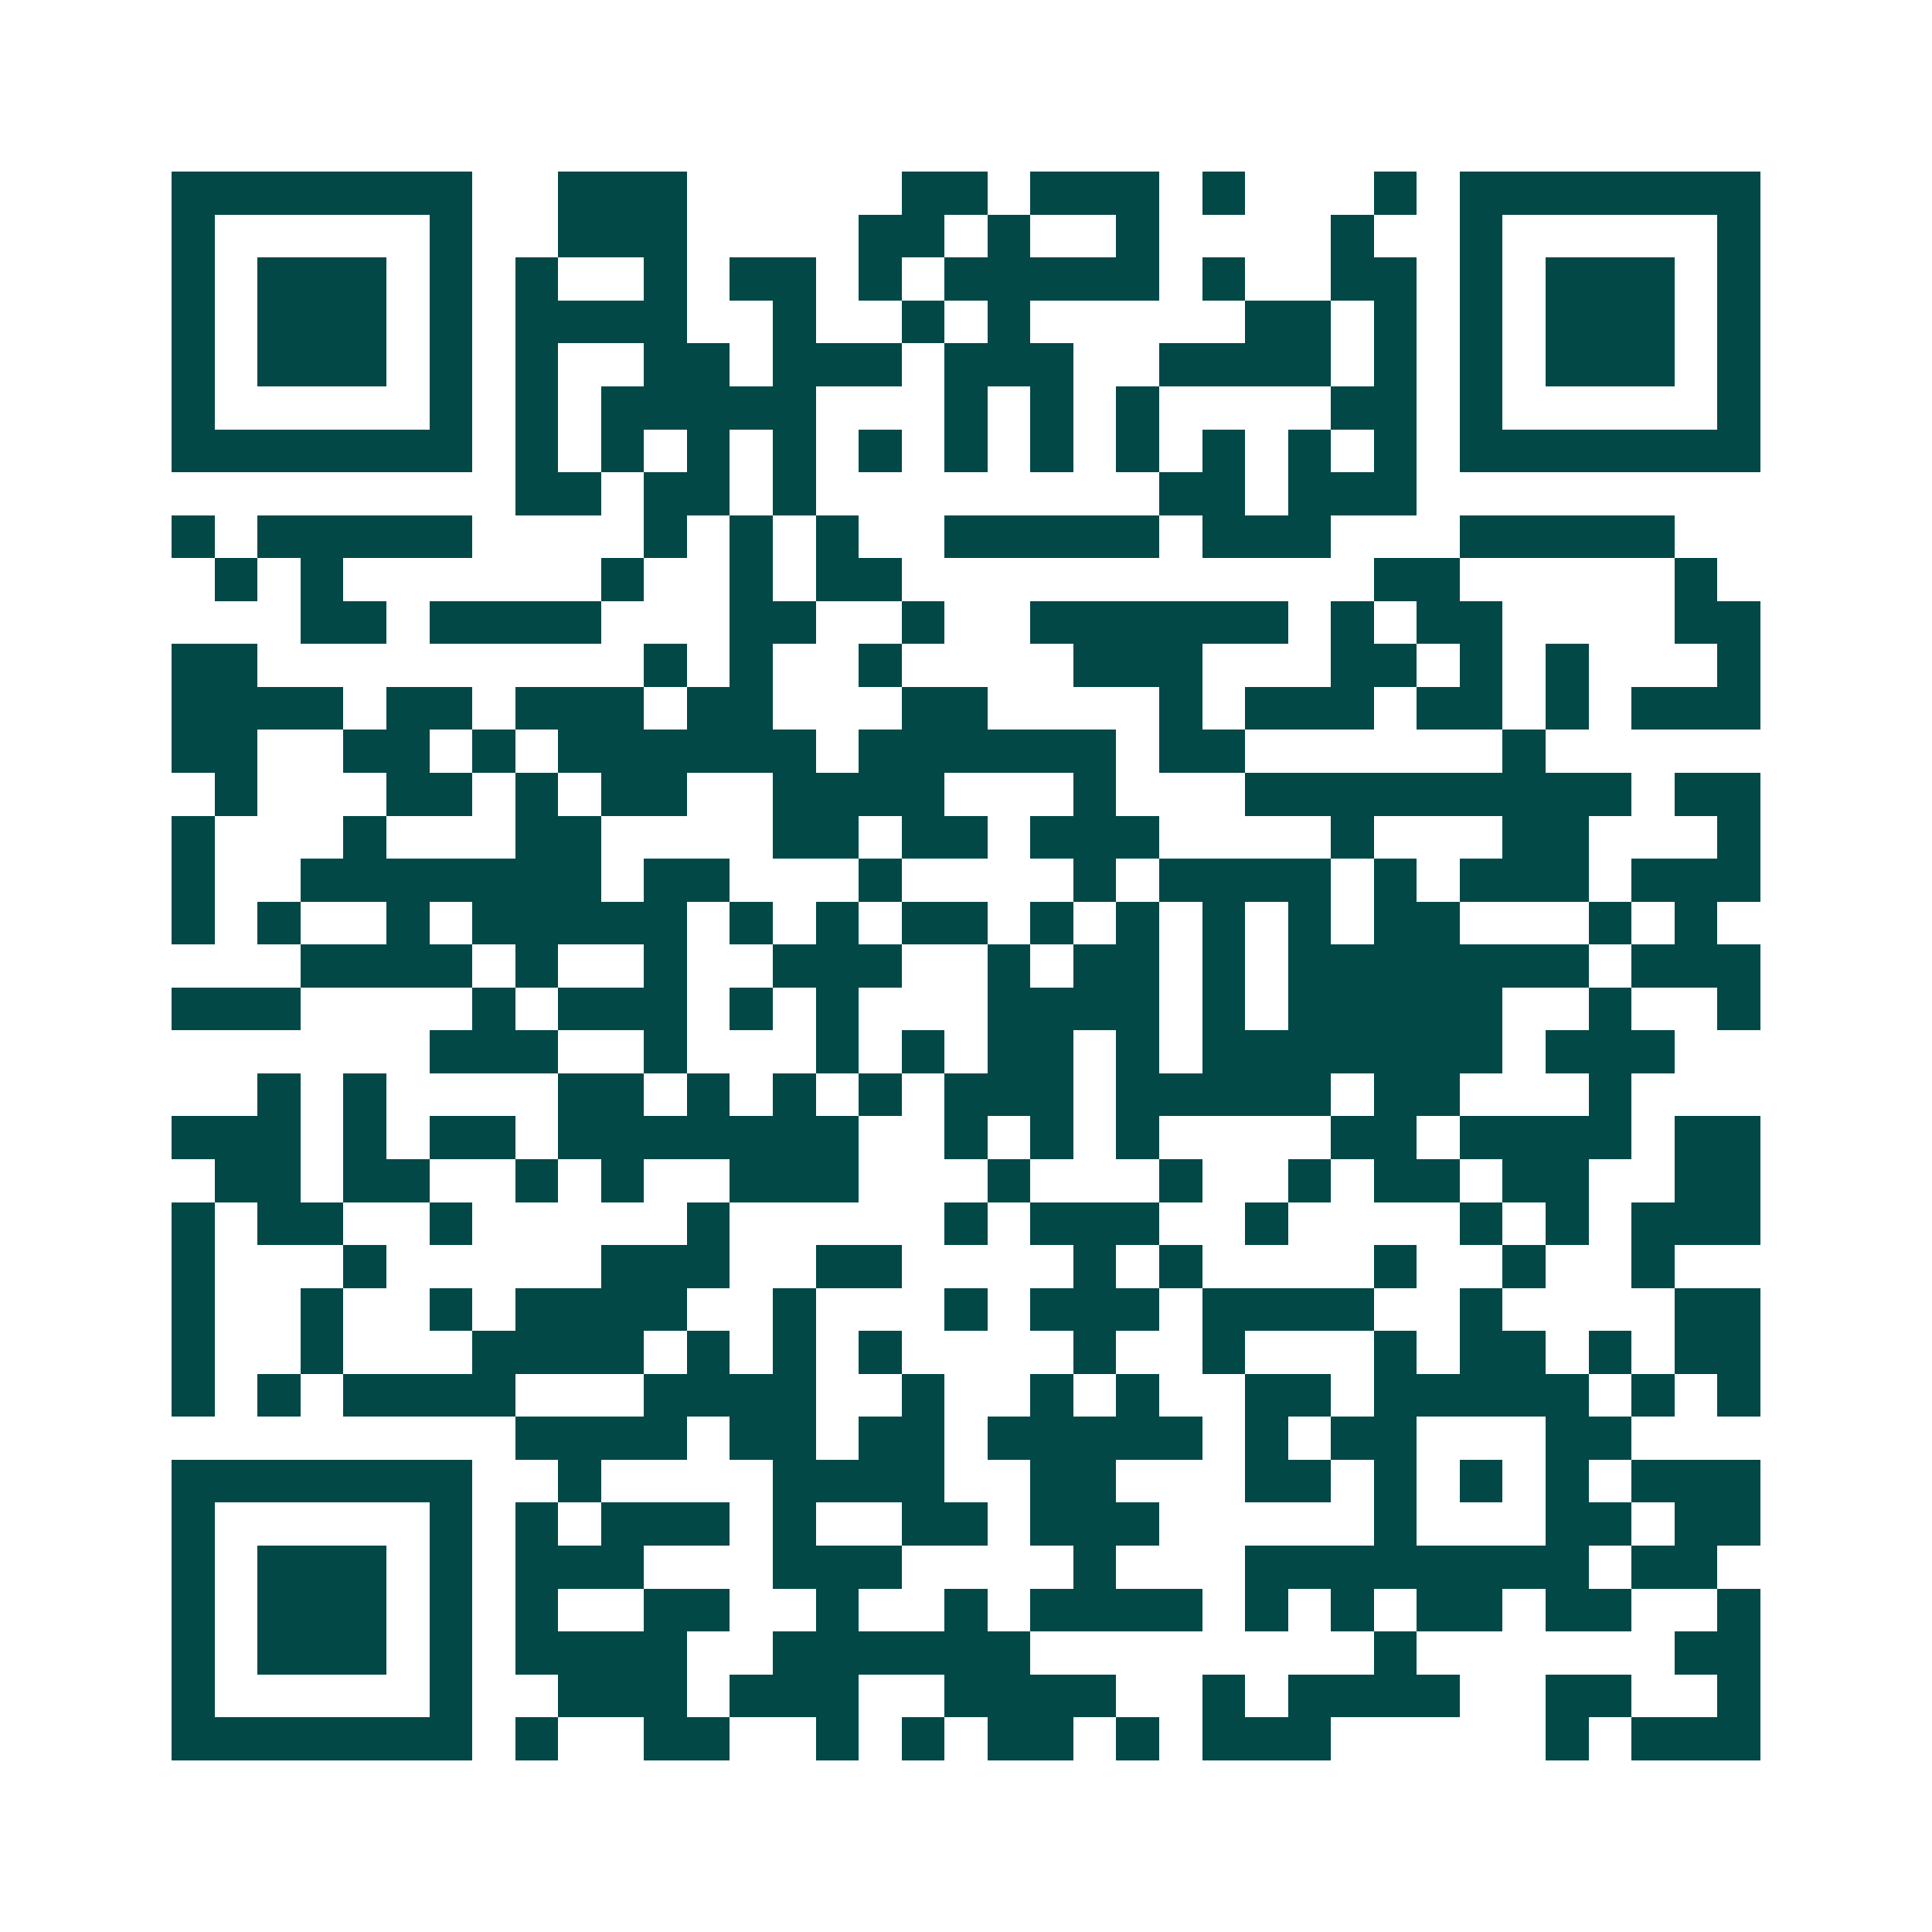 <svg xmlns="http://www.w3.org/2000/svg" width="200" height="200" viewBox="0 0 45 45" shape-rendering="crispEdges"><path fill="#ffffff" d="M0 0h45v45H0z"/><path stroke="#014847" d="M4 4.5h7m2 0h3m5 0h2m1 0h3m1 0h1m3 0h1m1 0h7M4 5.5h1m5 0h1m2 0h3m4 0h2m1 0h1m2 0h1m4 0h1m2 0h1m5 0h1M4 6.5h1m1 0h3m1 0h1m1 0h1m2 0h1m1 0h2m1 0h1m1 0h5m1 0h1m2 0h2m1 0h1m1 0h3m1 0h1M4 7.5h1m1 0h3m1 0h1m1 0h4m2 0h1m2 0h1m1 0h1m5 0h2m1 0h1m1 0h1m1 0h3m1 0h1M4 8.5h1m1 0h3m1 0h1m1 0h1m2 0h2m1 0h3m1 0h3m2 0h4m1 0h1m1 0h1m1 0h3m1 0h1M4 9.5h1m5 0h1m1 0h1m1 0h5m3 0h1m1 0h1m1 0h1m4 0h2m1 0h1m5 0h1M4 10.5h7m1 0h1m1 0h1m1 0h1m1 0h1m1 0h1m1 0h1m1 0h1m1 0h1m1 0h1m1 0h1m1 0h1m1 0h7M12 11.5h2m1 0h2m1 0h1m8 0h2m1 0h3M4 12.5h1m1 0h5m4 0h1m1 0h1m1 0h1m2 0h5m1 0h3m3 0h5M5 13.5h1m1 0h1m6 0h1m2 0h1m1 0h2m11 0h2m5 0h1M7 14.5h2m1 0h4m3 0h2m2 0h1m2 0h6m1 0h1m1 0h2m4 0h2M4 15.5h2m9 0h1m1 0h1m2 0h1m4 0h3m3 0h2m1 0h1m1 0h1m3 0h1M4 16.5h4m1 0h2m1 0h3m1 0h2m3 0h2m4 0h1m1 0h3m1 0h2m1 0h1m1 0h3M4 17.5h2m2 0h2m1 0h1m1 0h6m1 0h6m1 0h2m6 0h1M5 18.5h1m3 0h2m1 0h1m1 0h2m2 0h4m3 0h1m3 0h9m1 0h2M4 19.5h1m3 0h1m3 0h2m4 0h2m1 0h2m1 0h3m4 0h1m3 0h2m3 0h1M4 20.5h1m2 0h7m1 0h2m3 0h1m4 0h1m1 0h4m1 0h1m1 0h3m1 0h3M4 21.5h1m1 0h1m2 0h1m1 0h5m1 0h1m1 0h1m1 0h2m1 0h1m1 0h1m1 0h1m1 0h1m1 0h2m3 0h1m1 0h1M7 22.5h4m1 0h1m2 0h1m2 0h3m2 0h1m1 0h2m1 0h1m1 0h7m1 0h3M4 23.5h3m4 0h1m1 0h3m1 0h1m1 0h1m3 0h4m1 0h1m1 0h5m2 0h1m2 0h1M10 24.5h3m2 0h1m3 0h1m1 0h1m1 0h2m1 0h1m1 0h7m1 0h3M6 25.5h1m1 0h1m4 0h2m1 0h1m1 0h1m1 0h1m1 0h3m1 0h5m1 0h2m3 0h1M4 26.5h3m1 0h1m1 0h2m1 0h7m2 0h1m1 0h1m1 0h1m4 0h2m1 0h4m1 0h2M5 27.5h2m1 0h2m2 0h1m1 0h1m2 0h3m3 0h1m3 0h1m2 0h1m1 0h2m1 0h2m2 0h2M4 28.5h1m1 0h2m2 0h1m5 0h1m5 0h1m1 0h3m2 0h1m4 0h1m1 0h1m1 0h3M4 29.5h1m3 0h1m5 0h3m2 0h2m4 0h1m1 0h1m4 0h1m2 0h1m2 0h1M4 30.5h1m2 0h1m2 0h1m1 0h4m2 0h1m3 0h1m1 0h3m1 0h4m2 0h1m4 0h2M4 31.5h1m2 0h1m3 0h4m1 0h1m1 0h1m1 0h1m4 0h1m2 0h1m3 0h1m1 0h2m1 0h1m1 0h2M4 32.5h1m1 0h1m1 0h4m3 0h4m2 0h1m2 0h1m1 0h1m2 0h2m1 0h5m1 0h1m1 0h1M12 33.5h4m1 0h2m1 0h2m1 0h5m1 0h1m1 0h2m3 0h2M4 34.5h7m2 0h1m4 0h4m2 0h2m3 0h2m1 0h1m1 0h1m1 0h1m1 0h3M4 35.5h1m5 0h1m1 0h1m1 0h3m1 0h1m2 0h2m1 0h3m5 0h1m3 0h2m1 0h2M4 36.5h1m1 0h3m1 0h1m1 0h3m3 0h3m4 0h1m3 0h8m1 0h2M4 37.5h1m1 0h3m1 0h1m1 0h1m2 0h2m2 0h1m2 0h1m1 0h4m1 0h1m1 0h1m1 0h2m1 0h2m2 0h1M4 38.5h1m1 0h3m1 0h1m1 0h4m2 0h6m8 0h1m6 0h2M4 39.5h1m5 0h1m2 0h3m1 0h3m2 0h4m2 0h1m1 0h4m2 0h2m2 0h1M4 40.5h7m1 0h1m2 0h2m2 0h1m1 0h1m1 0h2m1 0h1m1 0h3m5 0h1m1 0h3"/></svg>
